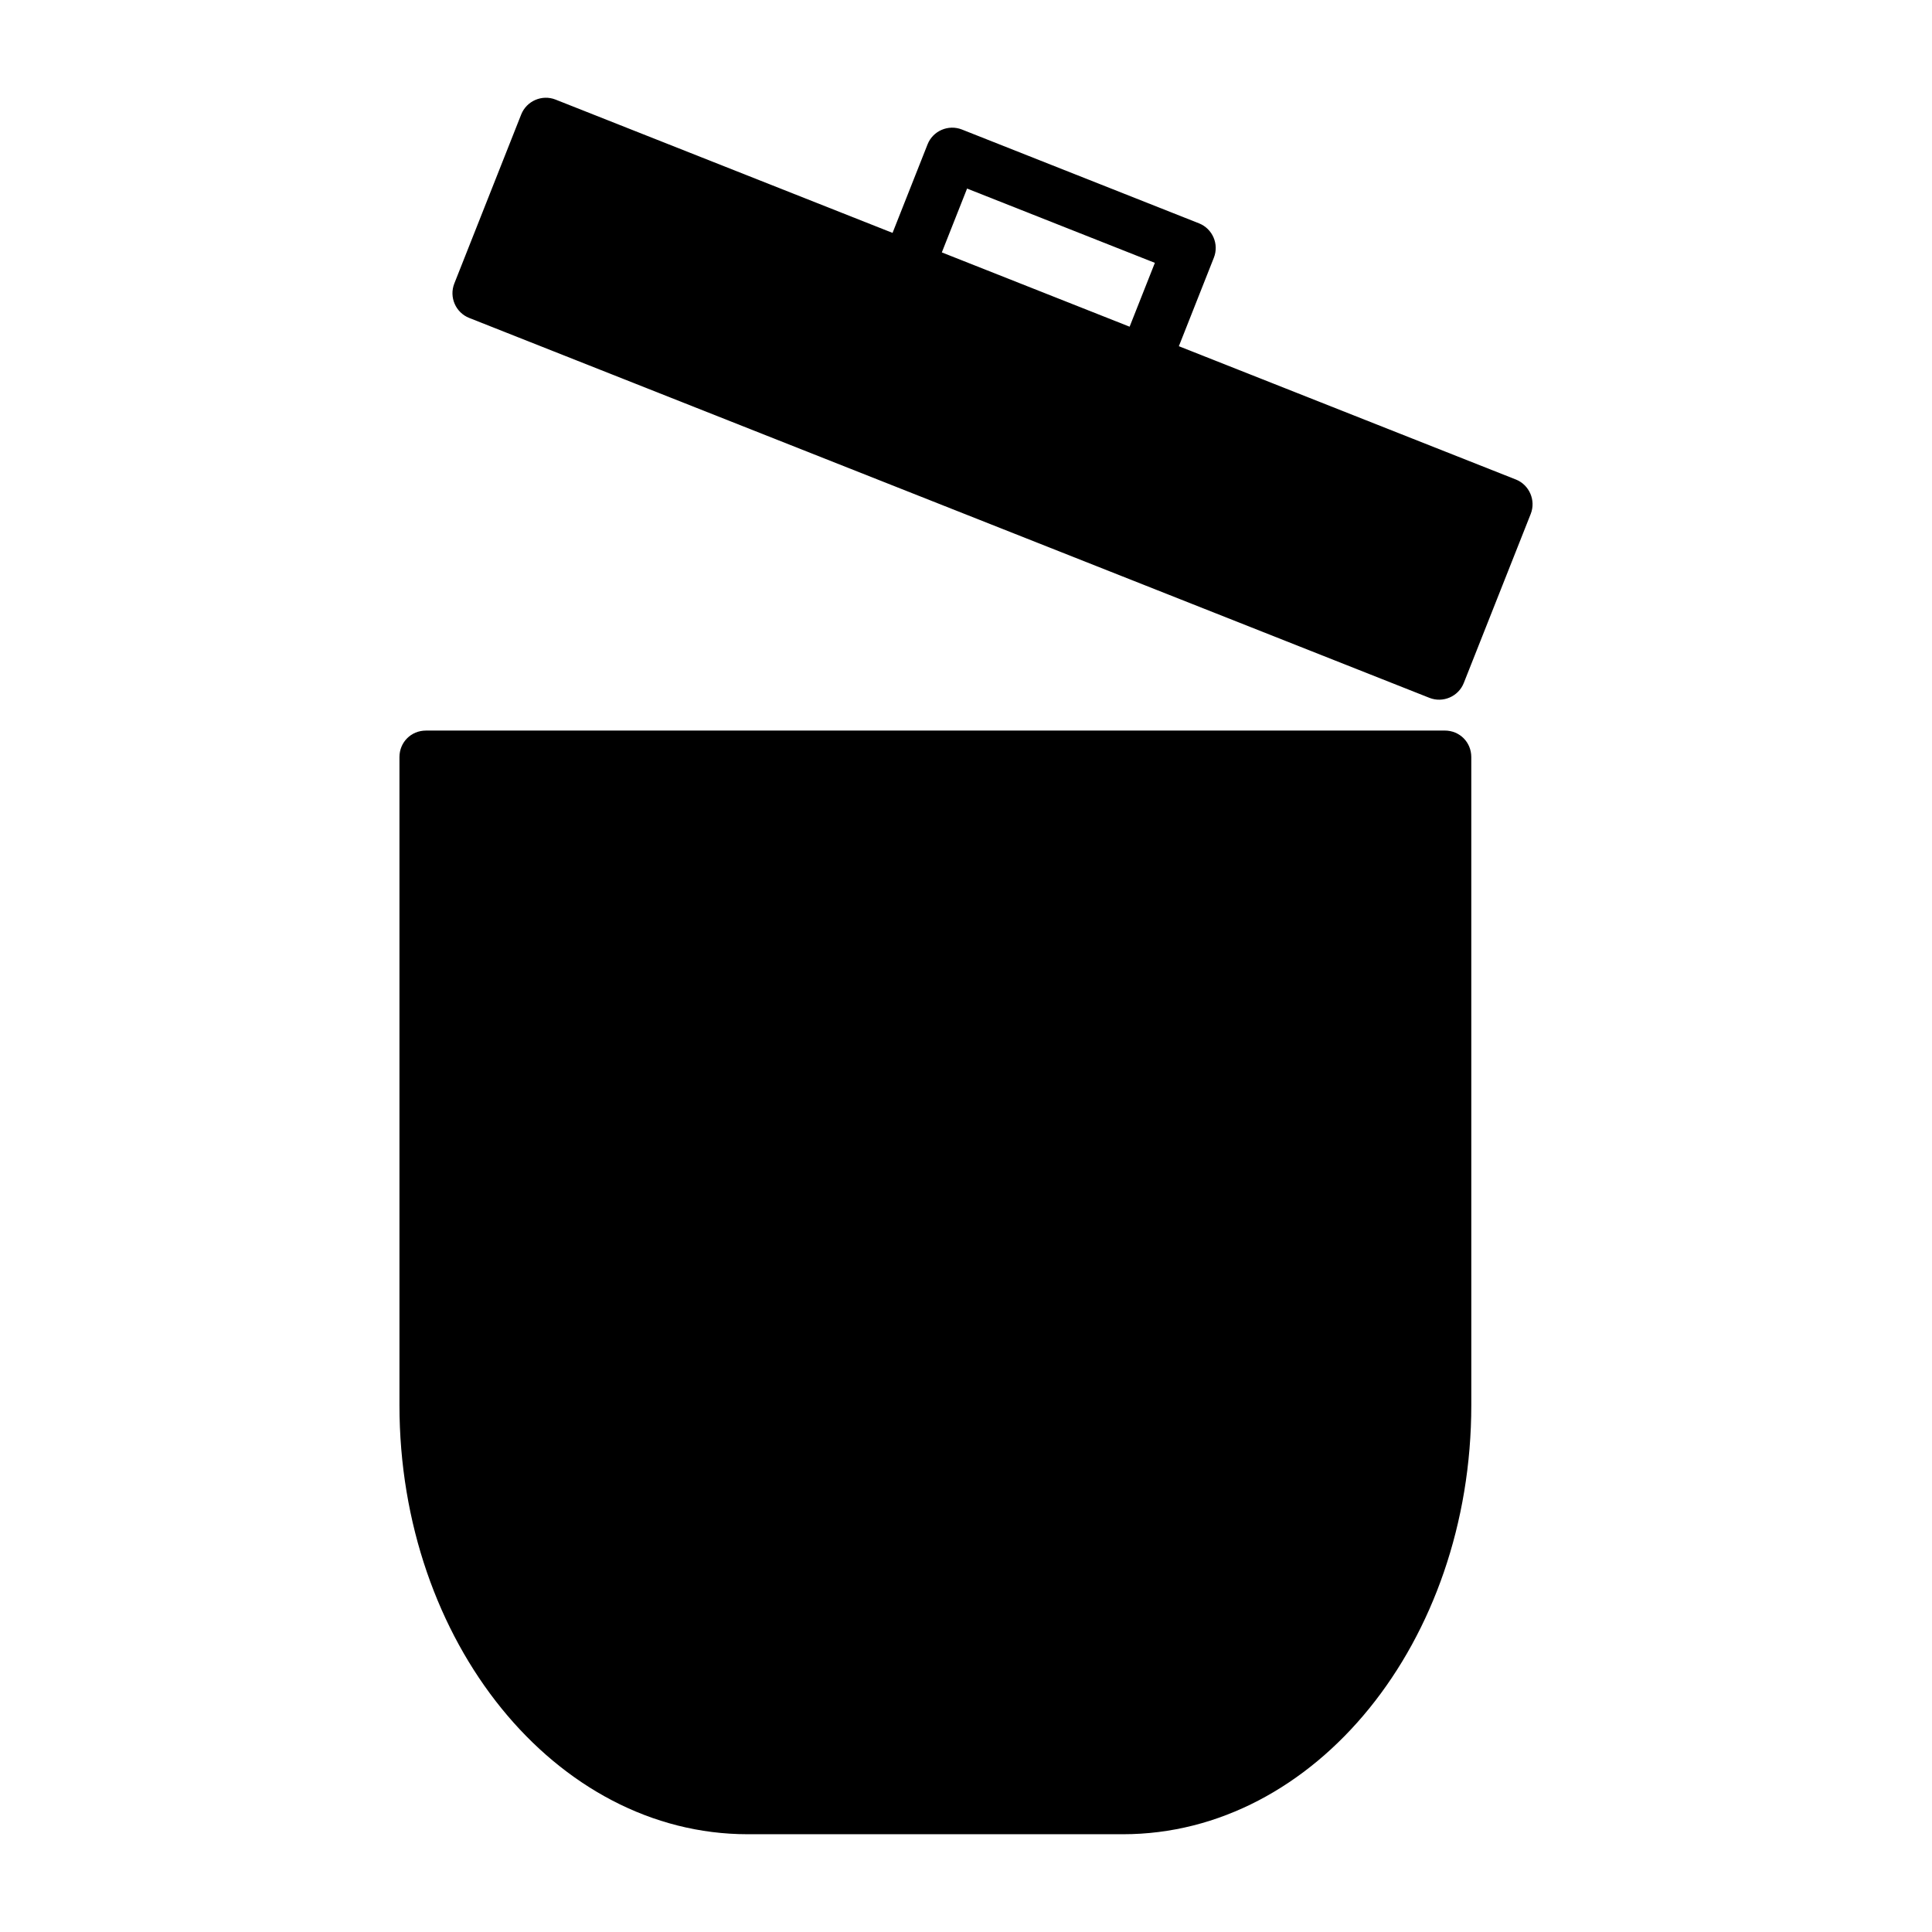 <?xml version="1.0" encoding="UTF-8"?>
<!-- Uploaded to: ICON Repo, www.svgrepo.com, Generator: ICON Repo Mixer Tools -->
<svg fill="#000000" width="800px" height="800px" version="1.1" viewBox="144 144 512 512" xmlns="http://www.w3.org/2000/svg">
 <g>
  <path d="m526.87 337.61h-269.98c-3.953 0-7.031 3.094-7.031 7.031v171.73c0 62.723 41.359 113.72 92.285 113.72h99.465c50.941 0 92.301-50.996 92.301-113.72l-0.004-171.74c0-3.934-3.078-7.027-7.031-7.027z"/>
  <path d="m545.71 271.07-89.301-35.32 9.273-23.449c1.434-3.598-0.34-7.691-3.938-9.117l-62.82-24.859c-3.613-1.426-7.707 0.355-9.117 3.945l-9.273 23.449-89.297-35.324c-3.598-1.426-7.691 0.355-9.117 3.945l-17.727 44.801c-1.418 3.598 0.355 7.699 3.953 9.117l254.47 100.68c3.582 1.418 7.691-0.355 9.102-3.945l17.742-44.809c1.406-3.59-0.371-7.691-3.953-9.117zm-102.35-40.492-49.766-19.688 6.691-16.918 49.766 19.688z"/>
 </g>
</svg>